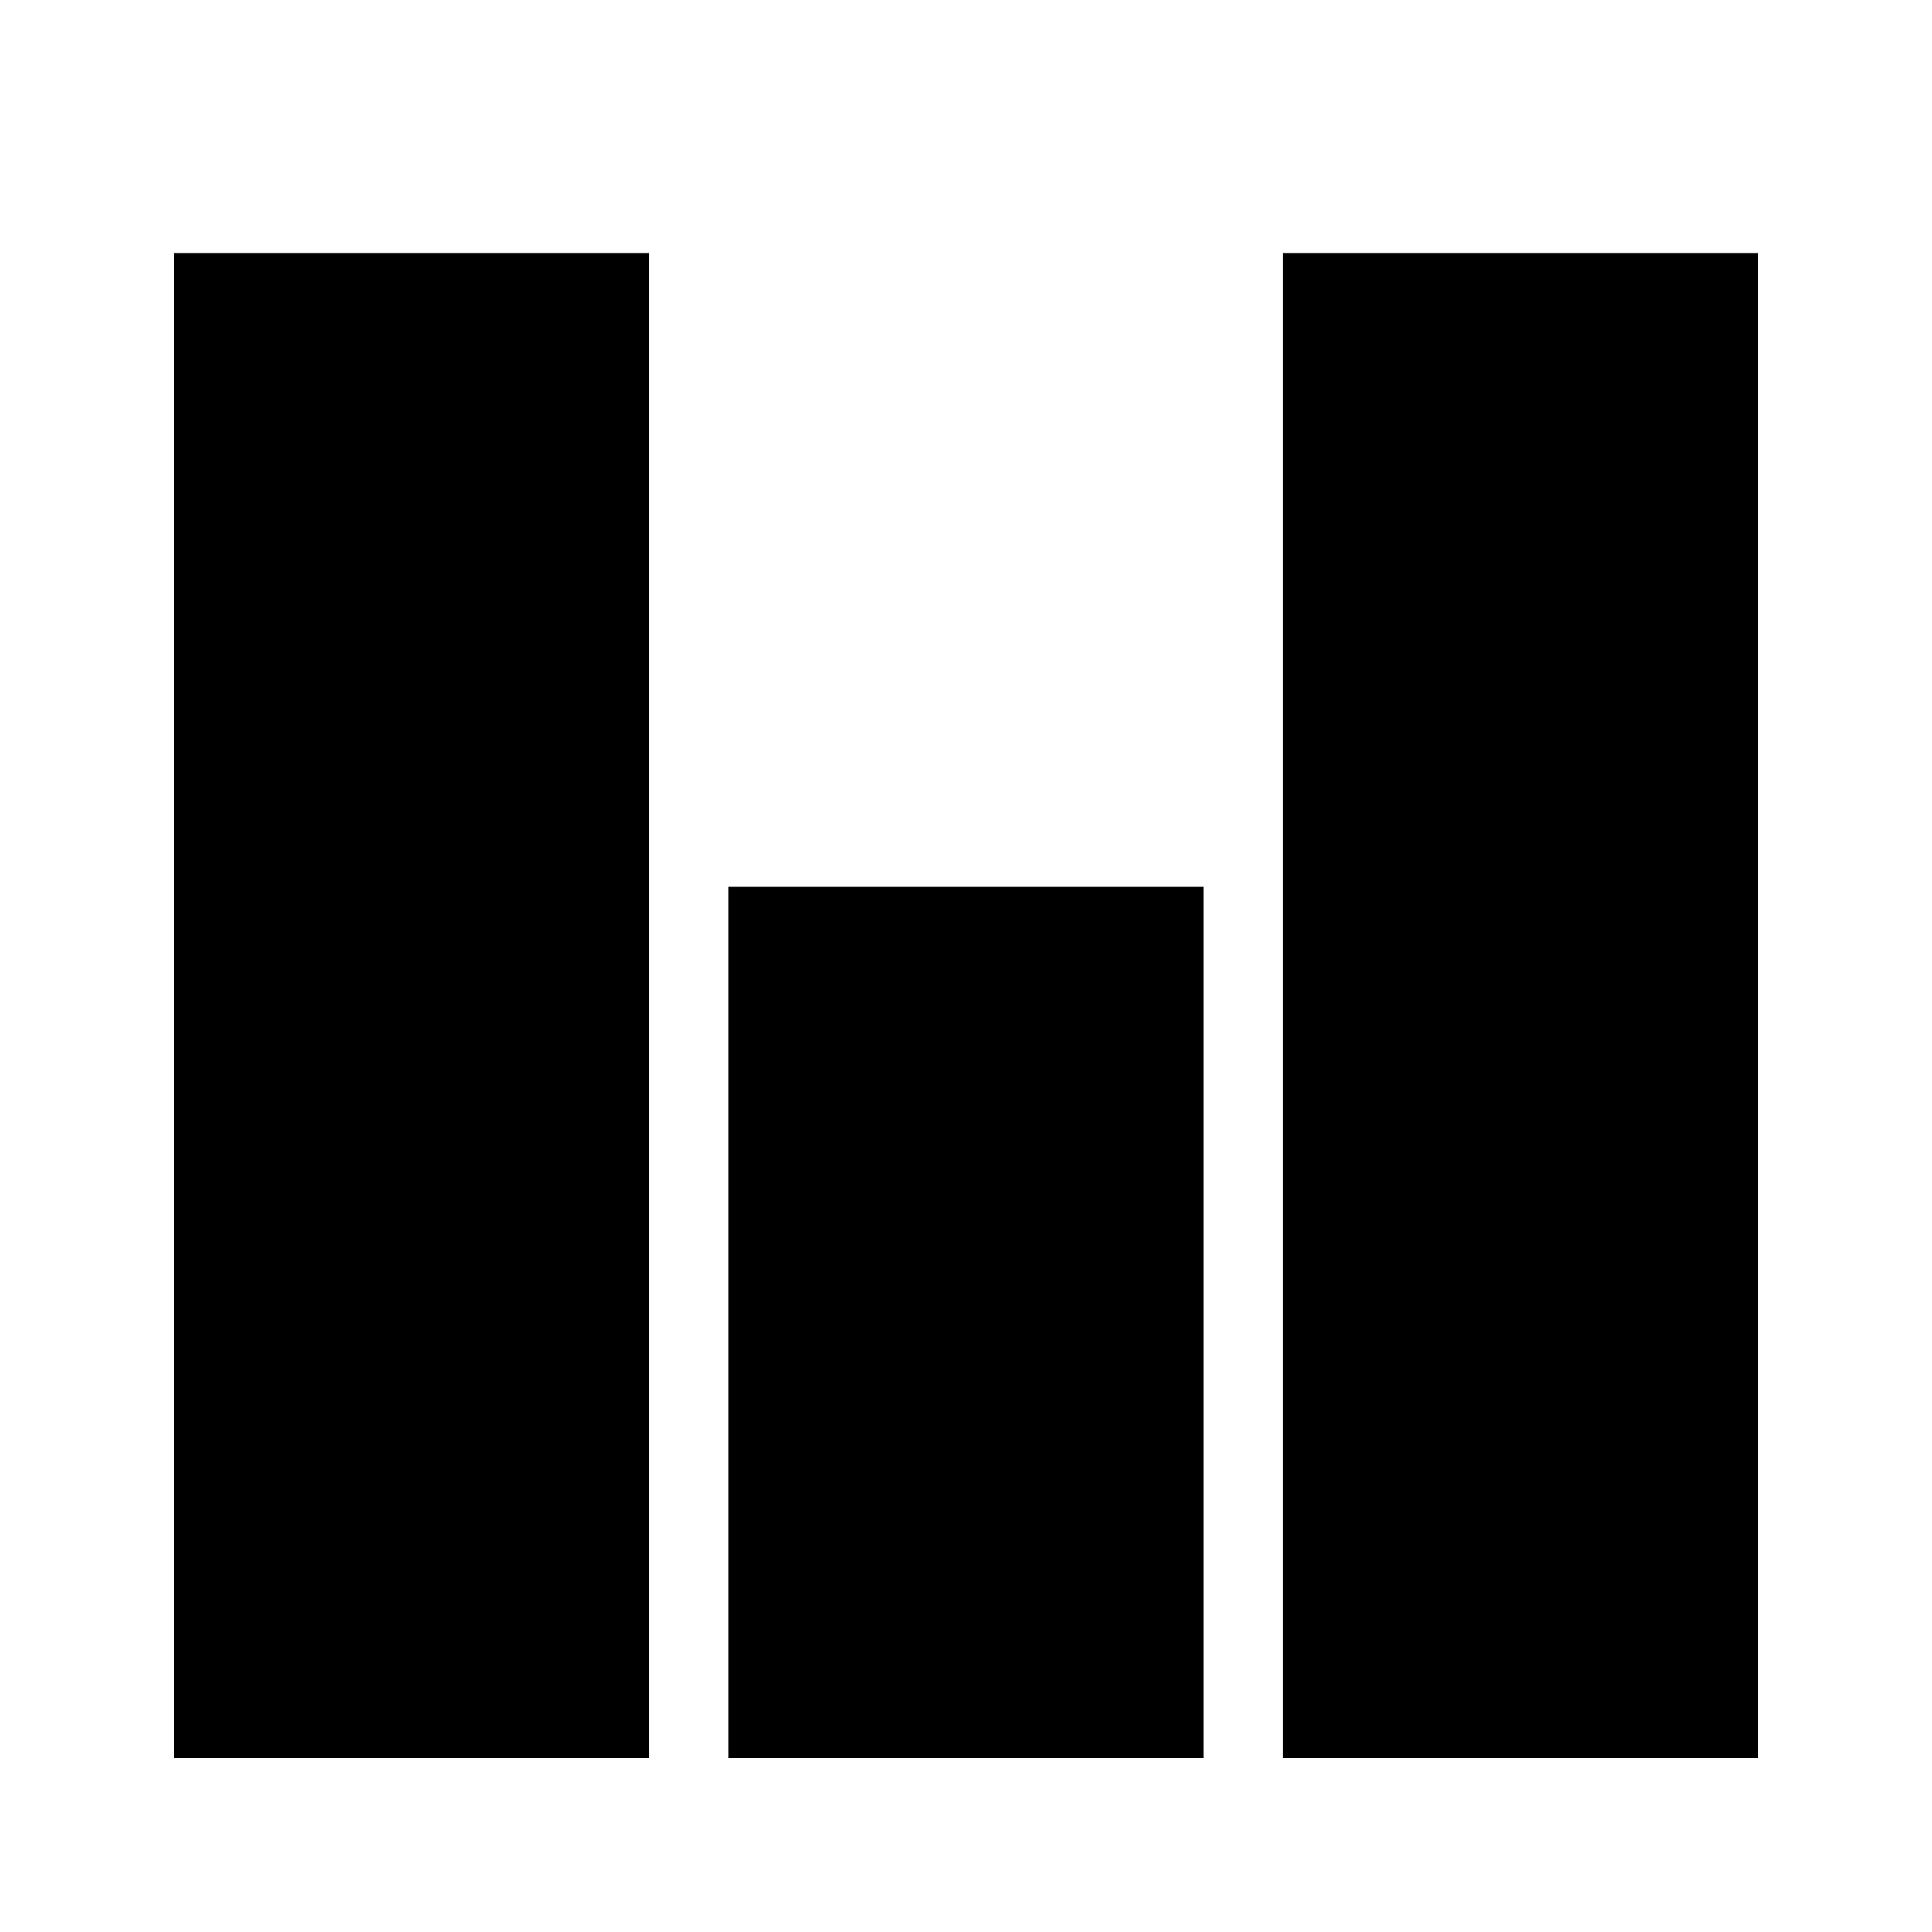 <?xml version="1.0" encoding="UTF-8"?>
<!-- Uploaded to: ICON Repo, www.iconrepo.com, Generator: ICON Repo Mixer Tools -->
<svg fill="#000000" width="800px" height="800px" version="1.1" viewBox="144 144 512 512" xmlns="http://www.w3.org/2000/svg">
 <g>
  <path d="m190.08 211.07h125.95v398.85h-125.95z"/>
  <path d="m483.96 211.07h125.95v398.85h-125.95z"/>
  <path d="m337.02 379.01h125.95v230.91h-125.95z"/>
 </g>
</svg>